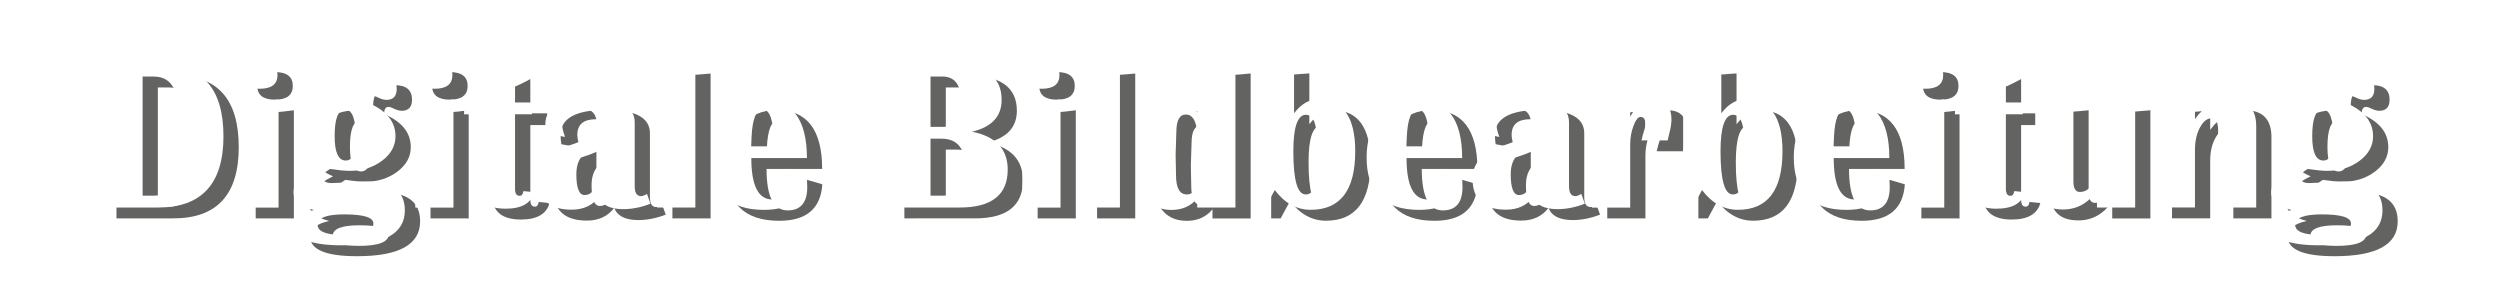 <?xml version="1.0" encoding="utf-8"?>
<!-- Generator: Adobe Illustrator 22.1.0, SVG Export Plug-In . SVG Version: 6.00 Build 0)  -->
<svg version="1.1" id="Titeltext" xmlns="http://www.w3.org/2000/svg" xmlns:xlink="http://www.w3.org/1999/xlink" x="0px" y="0px"
	 viewBox="0 0 382.5 45.5" enable-background="new 0 0 382.5 45.5" xml:space="preserve">
<filter  id="AI_GaußscherWeichzeichner_4">
	<feGaussianBlur  stdDeviation="2"></feGaussianBlur>
</filter>
<g opacity="0.69" filter="url(#AI_GaußscherWeichzeichner_4)">
	<path fill="#1D1D1B" d="M17.82,33.42V11.57h9.06c6.43,0,9.65,3.65,9.65,10.94c0,7.26-3.33,10.9-10,10.9H17.82z M24.15,31.61h1.66
		c1.53,0,2.58-0.66,3.17-1.98c0.59-1.32,0.88-3.7,0.88-7.14s-0.29-5.82-0.87-7.14s-1.64-1.97-3.18-1.97h-1.66V31.61z"/>
	<path fill="#1D1D1B" d="M39.12,33.42V17.3c1.82,0,3.77-0.14,5.84-0.43v16.55H39.12z M42.08,11.03c1.81,0,2.72,0.7,2.72,2.11
		c0,1.41-0.91,2.11-2.72,2.11s-2.72-0.7-2.72-2.11C39.36,11.73,40.26,11.03,42.08,11.03z"/>
	<path fill="#1D1D1B" d="M58.77,17.45c2.72,1.16,4.08,2.85,4.08,5.07c0,1.46-0.68,2.71-2.05,3.74c-1.37,1.03-3.01,1.55-4.94,1.55
		c-0.75,0-1.75-0.1-3.02-0.29c-0.74,0.43-1.1,0.85-1.1,1.28c0,0.59,0.45,0.88,1.36,0.88c0.23,0,0.71-0.02,1.42-0.06
		c1.8-0.12,3.11-0.18,3.94-0.18c3.88,0,5.82,1.47,5.82,4.42c0,3.56-3.22,5.34-9.65,5.34c-4.79,0-7.18-1.01-7.18-3.02
		c0-1.16,0.97-1.95,2.91-2.37c-2.07-0.54-3.1-1.45-3.1-2.7c0-1.57,1.23-2.95,3.7-4.14c-2.17-0.87-3.25-2.36-3.25-4.46
		c0-1.6,0.66-2.94,1.97-4.02c1.31-1.08,2.94-1.62,4.88-1.62c0.66,0,1.53,0.07,2.61,0.21c-0.05-0.37-0.08-0.67-0.08-0.88
		c0-2.11,1.1-3.17,3.31-3.17c1.76,0,2.64,0.74,2.64,2.22c0,1.13-0.53,1.7-1.58,1.7c-0.35,0-0.77-0.12-1.25-0.35
		c-0.3-0.15-0.52-0.23-0.67-0.24C59.02,16.31,58.77,16.68,58.77,17.45z M55,34.47c-2.72,0-4.08,0.53-4.08,1.58
		c0,1.05,1.32,1.57,3.95,1.57c3.06,0,4.59-0.59,4.59-1.76C59.47,34.94,57.98,34.47,55,34.47z M55.17,18.44
		c-1.09,0-1.63,1.35-1.63,4.06c0,2.49,0.57,3.73,1.7,3.73c1.03,0,1.55-1.1,1.55-3.31C56.78,19.93,56.24,18.44,55.17,18.44z"/>
	<path fill="#1D1D1B" d="M65.87,33.42V17.3c1.82,0,3.77-0.14,5.84-0.43v16.55H65.87z M68.83,11.03c1.81,0,2.72,0.7,2.72,2.11
		c0,1.41-0.91,2.11-2.72,2.11s-2.72-0.7-2.72-2.11C66.11,11.73,67.02,11.03,68.83,11.03z"/>
	<path fill="#1D1D1B" d="M83.73,17.33v1.81h-2.59v11.41c0,0.71,0.23,1.07,0.69,1.07c0.33,0,0.53-0.24,0.59-0.72l1.66,0.16
		c-0.46,1.69-1.92,2.53-4.38,2.53c-2.93,0-4.4-1.25-4.4-3.74v-10.7h-1.95v-1.81h1.95v-2.85c2.02-0.55,3.96-1.35,5.84-2.4v5.25H83.73
		z"/>
	<path fill="#1D1D1B" d="M101.86,32.84c-1.43,0.55-2.82,0.83-4.18,0.83c-2.01,0-3.24-0.62-3.71-1.87c-0.97,1.3-2.37,1.95-4.19,1.95
		c-3.4,0-5.1-1.58-5.1-4.74c0-2.4,1.56-4.09,4.67-5.06c2.86-0.9,4.29-1.97,4.29-3.23c0-1.65-0.82-2.48-2.46-2.48
		c-1.9,0-2.85,0.8-2.85,2.4c0,0.5,0.15,1.16,0.45,1.98l-2.9-0.56c-0.07-0.5-0.11-0.97-0.11-1.41c0-2.56,2.34-3.84,7.01-3.84
		c4.44,0,6.66,1.19,6.66,3.58v9.79c0,1,0.33,1.5,0.98,1.5c0.2,0,0.5-0.11,0.9-0.34L101.86,32.84z M93.58,23.72
		c-0.36,0.42-0.78,0.76-1.26,1.04c-1.21,0.7-1.81,1.89-1.81,3.55c0,2.13,0.42,3.2,1.25,3.2c1.22,0,1.82-1.06,1.82-3.17V23.72z"/>
	<path fill="#1D1D1B" d="M108.72,11.25v22.16h-5.84V11.57C104.49,11.57,106.44,11.47,108.72,11.25z"/>
	<path fill="#1D1D1B" d="M123.47,27.51l2.35,0.69c-0.25,3.72-2.44,5.58-6.59,5.58c-5.38,0-8.06-2.68-8.06-8.05
		c0-2.6,0.71-4.74,2.14-6.4c1.43-1.66,3.26-2.5,5.49-2.5c4.66,0,6.99,3.01,6.99,9.02h-8.51c0,4.22,1.07,6.34,3.22,6.34
		c2.01,0,3.01-1.19,3.01-3.58C123.51,28.29,123.5,27.93,123.47,27.51z M117.27,24.05h3.49c0-3.75-0.57-5.63-1.7-5.63
		c-1.02,0-1.6,1.39-1.73,4.18L117.27,24.05z"/>
	<path fill="#1D1D1B" d="M138.37,33.42V11.57h9.71c5,0,7.5,1.79,7.5,5.36c0,2.54-1.51,4.17-4.53,4.88c3.64,0.73,5.46,2.66,5.46,5.79
		c0,3.87-2.45,5.81-7.34,5.81H138.37z M144.71,21.08h1.95c1.8,0,2.7-1.33,2.7-4c0-2.46-0.96-3.7-2.86-3.7h-1.79V21.08z
		 M144.71,31.61h1.81c2.37,0,3.55-1.35,3.55-4.06c0-3.1-1.22-4.66-3.66-4.66h-1.7V31.61z"/>
	<path fill="#1D1D1B" d="M158.76,33.42V17.3c1.82,0,3.77-0.14,5.84-0.43v16.55H158.76z M161.72,11.03c1.81,0,2.72,0.7,2.72,2.11
		c0,1.41-0.91,2.11-2.72,2.11s-2.72-0.7-2.72-2.11C159,11.73,159.9,11.03,161.72,11.03z"/>
	<path fill="#1D1D1B" d="M173.69,11.25v22.16h-5.84V11.57C169.46,11.57,171.4,11.47,173.69,11.25z"/>
	<path fill="#1D1D1B" d="M191.35,11.24v22.18h-5.84v-1.39c-0.98,1.17-2.29,1.76-3.94,1.76c-3.63,0-5.44-2.78-5.44-8.35
		c0-5.73,1.92-8.59,5.76-8.59c1.51,0,2.72,0.67,3.62,2v-7.26C187.27,11.57,189.22,11.46,191.35,11.24z M183.78,19.19
		c-0.98,0-1.47,0.9-1.47,2.7l-0.11,3.42l0.06,3.12c0,2,0.55,2.99,1.66,2.99c1.08,0,1.62-0.98,1.62-2.94l0.08-3.94l-0.13-2.69
		C185.32,20.08,184.75,19.19,183.78,19.19z"/>
	<path fill="#1D1D1B" d="M194.49,33.42V11.57c0.95,0,2.9-0.11,5.84-0.34V19c1.09-1.42,2.3-2.13,3.63-2.13
		c3.82,0,5.73,2.65,5.73,7.94c0,5.97-2.27,8.96-6.82,8.96c-2.14,0-3.97-1.01-5.49-3.02l-1.44,2.67H194.49z M202.15,19.22
		c-1.29,0-1.94,1.87-1.94,5.6c0,4.4,0.63,6.59,1.89,6.59c1.1,0,1.65-1.15,1.65-3.44l0.1-3.95l-0.11-2.22
		C203.57,20.08,203.04,19.22,202.15,19.22z"/>
	<path fill="#1D1D1B" d="M223.72,27.51l2.35,0.69c-0.25,3.72-2.44,5.58-6.59,5.58c-5.38,0-8.06-2.68-8.06-8.05
		c0-2.6,0.71-4.74,2.14-6.4c1.43-1.66,3.26-2.5,5.49-2.5c4.66,0,6.99,3.01,6.99,9.02h-8.51c0,4.22,1.07,6.34,3.22,6.34
		c2.01,0,3.01-1.19,3.01-3.58C223.75,28.29,223.74,27.93,223.72,27.51z M217.51,24.05H221c0-3.75-0.57-5.63-1.7-5.63
		c-1.02,0-1.6,1.39-1.73,4.18L217.51,24.05z"/>
	<path fill="#1D1D1B" d="M244.81,32.84c-1.43,0.55-2.82,0.83-4.18,0.83c-2.01,0-3.24-0.62-3.71-1.87c-0.97,1.3-2.37,1.95-4.19,1.95
		c-3.4,0-5.1-1.58-5.1-4.74c0-2.4,1.56-4.09,4.67-5.06c2.86-0.9,4.29-1.97,4.29-3.23c0-1.65-0.82-2.48-2.46-2.48
		c-1.9,0-2.85,0.8-2.85,2.4c0,0.5,0.15,1.16,0.45,1.98l-2.9-0.56c-0.07-0.5-0.11-0.97-0.11-1.41c0-2.56,2.34-3.84,7.01-3.84
		c4.44,0,6.66,1.19,6.66,3.58v9.79c0,1,0.33,1.5,0.98,1.5c0.2,0,0.5-0.11,0.9-0.34L244.81,32.84z M236.54,23.72
		c-0.36,0.42-0.78,0.76-1.26,1.04c-1.21,0.7-1.81,1.89-1.81,3.55c0,2.13,0.42,3.2,1.25,3.2c1.22,0,1.82-1.06,1.82-3.17V23.72z"/>
	<path fill="#1D1D1B" d="M257.48,23.14h-4c0.14-0.63,0.26-1.09,0.37-1.39c0.15-0.44,0.22-0.83,0.22-1.18c0-0.68-0.25-1.02-0.74-1.02
		c-0.37,0-0.73,0.45-1.07,1.35s-0.51,1.85-0.51,2.86v9.66h-5.84V17.29l1.14,0.02c1.34,0,2.91-0.14,4.7-0.43v2.66
		c0.95-1.77,2.11-2.66,3.49-2.66c1.88,0,2.82,1.04,2.82,3.1c0,0.54-0.09,1.17-0.27,1.87C257.72,22.13,257.62,22.57,257.48,23.14z"/>
	<path fill="#1D1D1B" d="M259.85,33.42V11.57c0.95,0,2.9-0.11,5.84-0.34V19c1.09-1.42,2.3-2.13,3.63-2.13
		c3.82,0,5.73,2.65,5.73,7.94c0,5.97-2.27,8.96-6.82,8.96c-2.14,0-3.97-1.01-5.49-3.02l-1.44,2.67H259.85z M267.52,19.22
		c-1.29,0-1.94,1.87-1.94,5.6c0,4.4,0.63,6.59,1.89,6.59c1.1,0,1.65-1.15,1.65-3.44l0.1-3.95l-0.11-2.22
		C268.93,20.08,268.4,19.22,267.52,19.22z"/>
	<path fill="#1D1D1B" d="M289.09,27.51l2.35,0.69c-0.25,3.72-2.44,5.58-6.59,5.58c-5.38,0-8.06-2.68-8.06-8.05
		c0-2.6,0.71-4.74,2.14-6.4c1.43-1.66,3.26-2.5,5.49-2.5c4.66,0,6.99,3.01,6.99,9.02h-8.51c0,4.22,1.07,6.34,3.22,6.34
		c2.01,0,3.01-1.19,3.01-3.58C289.12,28.29,289.11,27.93,289.09,27.51z M282.88,24.05h3.49c0-3.75-0.57-5.63-1.7-5.63
		c-1.02,0-1.6,1.39-1.73,4.18L282.88,24.05z"/>
	<path fill="#1D1D1B" d="M293.97,33.42V17.3c1.82,0,3.77-0.14,5.84-0.43v16.55H293.97z M296.93,11.03c1.81,0,2.72,0.7,2.72,2.11
		c0,1.41-0.91,2.11-2.72,2.11s-2.72-0.7-2.72-2.11C294.21,11.73,295.11,11.03,296.93,11.03z"/>
	<path fill="#1D1D1B" d="M311.82,17.33v1.81h-2.59v11.41c0,0.71,0.23,1.07,0.69,1.07c0.33,0,0.53-0.24,0.59-0.72l1.66,0.16
		c-0.46,1.69-1.92,2.53-4.38,2.53c-2.93,0-4.4-1.25-4.4-3.74v-10.7h-1.95v-1.81h1.95v-2.85c2.02-0.55,3.96-1.35,5.84-2.4v5.25
		H311.82z"/>
	<path fill="#1D1D1B" d="M329.01,16.87v16.55h-5.84v-2.58c-1.34,1.92-3.07,2.88-5.18,2.88c-2.85,0-4.27-1.39-4.27-4.16V17.29
		c1.96-0.08,3.91-0.22,5.84-0.42v12.54c0,1.09,0.33,1.63,0.99,1.63c1.75,0,2.62-1.88,2.62-5.63v-8.13
		C325.12,17.2,327.07,17.06,329.01,16.87z"/>
	<path fill="#1D1D1B" d="M347.54,33.42h-5.84V21.57c0-1.21-0.34-1.81-1.01-1.81c-0.68,0-1.27,0.48-1.78,1.43
		c-0.5,0.95-0.75,2.08-0.75,3.38v8.83h-5.84V17.25c2,0,3.95-0.13,5.84-0.4v3.02c1.45-2.01,3.22-3.01,5.31-3.01
		c2.71,0,4.06,1.38,4.06,4.13V33.42z"/>
	<path fill="#1D1D1B" d="M361.33,17.45c2.72,1.16,4.08,2.85,4.08,5.07c0,1.46-0.68,2.71-2.05,3.74s-3.01,1.55-4.94,1.55
		c-0.75,0-1.75-0.1-3.02-0.29c-0.74,0.43-1.1,0.85-1.1,1.28c0,0.59,0.45,0.88,1.36,0.88c0.23,0,0.71-0.02,1.42-0.06
		c1.8-0.12,3.11-0.18,3.94-0.18c3.88,0,5.83,1.47,5.83,4.42c0,3.56-3.22,5.34-9.65,5.34c-4.79,0-7.18-1.01-7.18-3.02
		c0-1.16,0.97-1.95,2.91-2.37c-2.07-0.54-3.1-1.45-3.1-2.7c0-1.57,1.23-2.95,3.7-4.14c-2.17-0.87-3.25-2.36-3.25-4.46
		c0-1.6,0.66-2.94,1.97-4.02c1.31-1.08,2.94-1.62,4.88-1.62c0.66,0,1.53,0.07,2.61,0.21c-0.05-0.37-0.08-0.67-0.08-0.88
		c0-2.11,1.1-3.17,3.31-3.17c1.76,0,2.64,0.74,2.64,2.22c0,1.13-0.53,1.7-1.58,1.7c-0.35,0-0.77-0.12-1.25-0.35
		c-0.3-0.15-0.52-0.23-0.67-0.24C361.58,16.31,361.33,16.68,361.33,17.45z M357.57,34.47c-2.72,0-4.08,0.53-4.08,1.58
		c0,1.05,1.32,1.57,3.95,1.57c3.06,0,4.59-0.59,4.59-1.76C362.04,34.94,360.55,34.47,357.57,34.47z M357.73,18.44
		c-1.09,0-1.63,1.35-1.63,4.06c0,2.49,0.57,3.73,1.7,3.73c1.03,0,1.55-1.1,1.55-3.31C359.35,19.93,358.81,18.44,357.73,18.44z"/>
</g>
<g>
	<g>
		<path fill="#FFFFFF" d="M15.48,31.75V9.91h9.06c6.43,0,9.65,3.65,9.65,10.94c0,7.26-3.33,10.9-10,10.9H15.48z M21.82,29.94h1.66
			c1.53,0,2.58-0.66,3.17-1.98c0.59-1.32,0.88-3.7,0.88-7.14s-0.29-5.82-0.87-7.14s-1.64-1.97-3.18-1.97h-1.66V29.94z"/>
		<path fill="#FFFFFF" d="M36.78,31.75V15.64c1.82,0,3.77-0.14,5.84-0.43v16.55H36.78z M39.74,9.36c1.81,0,2.72,0.7,2.72,2.11
			c0,1.41-0.91,2.11-2.72,2.11s-2.72-0.7-2.72-2.11C37.02,10.07,37.93,9.36,39.74,9.36z"/>
		<path fill="#FFFFFF" d="M56.43,15.78c2.72,1.16,4.08,2.85,4.08,5.07c0,1.46-0.68,2.71-2.05,3.74c-1.37,1.03-3.01,1.55-4.94,1.55
			c-0.75,0-1.75-0.1-3.02-0.29c-0.74,0.43-1.1,0.85-1.1,1.28c0,0.59,0.45,0.88,1.36,0.88c0.23,0,0.71-0.02,1.42-0.06
			c1.8-0.12,3.11-0.18,3.94-0.18c3.88,0,5.82,1.47,5.82,4.42c0,3.56-3.22,5.34-9.65,5.34c-4.79,0-7.18-1.01-7.18-3.02
			c0-1.16,0.97-1.95,2.91-2.37c-2.07-0.54-3.1-1.45-3.1-2.7c0-1.57,1.23-2.95,3.7-4.14c-2.17-0.87-3.25-2.36-3.25-4.46
			c0-1.6,0.66-2.94,1.97-4.02c1.31-1.08,2.94-1.62,4.88-1.62c0.66,0,1.53,0.07,2.61,0.21c-0.05-0.37-0.08-0.67-0.08-0.88
			c0-2.11,1.1-3.17,3.31-3.17c1.76,0,2.64,0.74,2.64,2.22c0,1.13-0.53,1.7-1.58,1.7c-0.35,0-0.77-0.12-1.25-0.35
			c-0.3-0.15-0.52-0.23-0.67-0.24C56.68,14.64,56.43,15.01,56.43,15.78z M52.67,32.8c-2.72,0-4.08,0.53-4.08,1.58
			c0,1.05,1.32,1.57,3.95,1.57c3.06,0,4.59-0.59,4.59-1.76C57.14,33.27,55.65,32.8,52.67,32.8z M52.83,16.77
			c-1.09,0-1.63,1.35-1.63,4.06c0,2.49,0.57,3.73,1.7,3.73c1.03,0,1.55-1.1,1.55-3.31C54.45,18.27,53.91,16.77,52.83,16.77z"/>
		<path fill="#FFFFFF" d="M63.54,31.75V15.64c1.82,0,3.77-0.14,5.84-0.43v16.55H63.54z M66.5,9.36c1.81,0,2.72,0.7,2.72,2.11
			c0,1.41-0.91,2.11-2.72,2.11s-2.72-0.7-2.72-2.11C63.78,10.07,64.68,9.36,66.5,9.36z"/>
		<path fill="#FFFFFF" d="M81.39,15.67v1.81H78.8v11.41c0,0.71,0.23,1.07,0.69,1.07c0.33,0,0.53-0.24,0.59-0.72l1.66,0.16
			c-0.46,1.69-1.92,2.53-4.38,2.53c-2.93,0-4.4-1.25-4.4-3.74v-10.7h-1.95v-1.81h1.95v-2.85c2.02-0.55,3.96-1.35,5.84-2.4v5.25
			H81.39z"/>
		<path fill="#FFFFFF" d="M99.52,31.17C98.09,31.73,96.7,32,95.35,32c-2.01,0-3.24-0.62-3.71-1.87c-0.97,1.3-2.37,1.95-4.19,1.95
			c-3.4,0-5.1-1.58-5.1-4.74c0-2.4,1.56-4.09,4.67-5.06c2.86-0.9,4.29-1.97,4.29-3.23c0-1.65-0.82-2.48-2.46-2.48
			c-1.9,0-2.85,0.8-2.85,2.4c0,0.5,0.15,1.16,0.45,1.98l-2.9-0.56c-0.07-0.5-0.11-0.97-0.11-1.41c0-2.56,2.34-3.84,7.01-3.84
			c4.44,0,6.66,1.19,6.66,3.58v9.79c0,1,0.33,1.5,0.98,1.5c0.2,0,0.5-0.11,0.9-0.34L99.52,31.17z M91.25,22.05
			c-0.36,0.42-0.78,0.76-1.26,1.04c-1.21,0.7-1.81,1.89-1.81,3.55c0,2.13,0.42,3.2,1.25,3.2c1.22,0,1.82-1.06,1.82-3.17V22.05z"/>
		<path fill="#FFFFFF" d="M106.39,9.59v22.16h-5.84V9.91C102.16,9.91,104.1,9.8,106.39,9.59z"/>
		<path fill="#FFFFFF" d="M121.14,25.84l2.35,0.69c-0.25,3.72-2.44,5.58-6.59,5.58c-5.38,0-8.06-2.68-8.06-8.05
			c0-2.6,0.71-4.74,2.14-6.4c1.43-1.66,3.26-2.5,5.49-2.5c4.66,0,6.99,3.01,6.99,9.02h-8.51c0,4.22,1.07,6.34,3.22,6.34
			c2.01,0,3.01-1.19,3.01-3.58C121.17,26.63,121.16,26.26,121.14,25.84z M114.93,22.39h3.49c0-3.75-0.57-5.63-1.7-5.63
			c-1.02,0-1.6,1.39-1.73,4.18L114.93,22.39z"/>
		<path fill="#FFFFFF" d="M136.04,31.75V9.91h9.71c5,0,7.5,1.79,7.5,5.36c0,2.54-1.51,4.17-4.53,4.88c3.64,0.73,5.46,2.66,5.46,5.79
			c0,3.87-2.45,5.81-7.34,5.81H136.04z M142.37,19.41h1.95c1.8,0,2.7-1.33,2.7-4c0-2.46-0.96-3.7-2.86-3.7h-1.79V19.41z
			 M142.37,29.94h1.81c2.37,0,3.55-1.35,3.55-4.06c0-3.1-1.22-4.66-3.66-4.66h-1.7V29.94z"/>
		<path fill="#FFFFFF" d="M156.42,31.75V15.64c1.82,0,3.77-0.14,5.84-0.43v16.55H156.42z M159.38,9.36c1.81,0,2.72,0.7,2.72,2.11
			c0,1.41-0.91,2.11-2.72,2.11s-2.72-0.7-2.72-2.11C156.66,10.07,157.57,9.36,159.38,9.36z"/>
		<path fill="#FFFFFF" d="M171.35,9.59v22.16h-5.84V9.91C167.12,9.91,169.07,9.8,171.35,9.59z"/>
		<path fill="#FFFFFF" d="M189.02,9.57v22.18h-5.84v-1.39c-0.98,1.17-2.29,1.76-3.94,1.76c-3.63,0-5.44-2.78-5.44-8.35
			c0-5.73,1.92-8.59,5.76-8.59c1.51,0,2.72,0.67,3.62,2V9.91C184.94,9.91,186.88,9.79,189.02,9.57z M181.45,17.52
			c-0.98,0-1.47,0.9-1.47,2.7l-0.11,3.42l0.06,3.12c0,2,0.55,2.99,1.66,2.99c1.08,0,1.62-0.98,1.62-2.94l0.08-3.94l-0.13-2.69
			C182.99,18.41,182.42,17.52,181.45,17.52z"/>
		<path fill="#FFFFFF" d="M192.15,31.75V9.91c0.95,0,2.9-0.11,5.84-0.34v7.76c1.09-1.42,2.3-2.13,3.63-2.13
			c3.82,0,5.73,2.65,5.73,7.94c0,5.97-2.27,8.96-6.82,8.96c-2.14,0-3.97-1.01-5.49-3.02l-1.44,2.67H192.15z M199.82,17.56
			c-1.29,0-1.94,1.87-1.94,5.6c0,4.4,0.63,6.59,1.89,6.59c1.1,0,1.65-1.15,1.65-3.44l0.1-3.95l-0.11-2.22
			C201.23,18.41,200.7,17.56,199.82,17.56z"/>
		<path fill="#FFFFFF" d="M221.39,25.84l2.35,0.69c-0.25,3.72-2.44,5.58-6.59,5.58c-5.38,0-8.06-2.68-8.06-8.05
			c0-2.6,0.71-4.74,2.14-6.4c1.43-1.66,3.26-2.5,5.49-2.5c4.66,0,6.99,3.01,6.99,9.02h-8.51c0,4.22,1.07,6.34,3.22,6.34
			c2.01,0,3.01-1.19,3.01-3.58C221.42,26.63,221.41,26.26,221.39,25.84z M215.18,22.39h3.49c0-3.75-0.57-5.63-1.7-5.63
			c-1.02,0-1.6,1.39-1.73,4.18L215.18,22.39z"/>
		<path fill="#FFFFFF" d="M242.48,31.17c-1.43,0.55-2.82,0.83-4.18,0.83c-2.01,0-3.24-0.62-3.71-1.87c-0.97,1.3-2.37,1.95-4.19,1.95
			c-3.4,0-5.1-1.58-5.1-4.74c0-2.4,1.56-4.09,4.67-5.06c2.86-0.9,4.29-1.97,4.29-3.23c0-1.65-0.82-2.48-2.46-2.48
			c-1.9,0-2.85,0.8-2.85,2.4c0,0.5,0.15,1.16,0.45,1.98l-2.9-0.56c-0.07-0.5-0.11-0.97-0.11-1.41c0-2.56,2.34-3.84,7.01-3.84
			c4.44,0,6.66,1.19,6.66,3.58v9.79c0,1,0.33,1.5,0.98,1.5c0.2,0,0.5-0.11,0.9-0.34L242.48,31.17z M234.21,22.05
			c-0.36,0.42-0.78,0.76-1.26,1.04c-1.21,0.7-1.81,1.89-1.81,3.55c0,2.13,0.42,3.2,1.25,3.2c1.22,0,1.82-1.06,1.82-3.17V22.05z"/>
		<path fill="#FFFFFF" d="M255.15,21.48h-4c0.14-0.63,0.26-1.09,0.37-1.39c0.15-0.44,0.22-0.83,0.22-1.18
			c0-0.68-0.25-1.02-0.74-1.02c-0.37,0-0.73,0.45-1.07,1.35s-0.51,1.85-0.51,2.86v9.66h-5.84V15.62l1.14,0.02
			c1.34,0,2.91-0.14,4.7-0.43v2.66c0.95-1.77,2.11-2.66,3.49-2.66c1.88,0,2.82,1.04,2.82,3.1c0,0.54-0.09,1.17-0.27,1.87
			C255.39,20.47,255.29,20.9,255.15,21.48z"/>
		<path fill="#FFFFFF" d="M257.52,31.75V9.91c0.95,0,2.9-0.11,5.84-0.34v7.76c1.09-1.42,2.3-2.13,3.63-2.13
			c3.82,0,5.73,2.65,5.73,7.94c0,5.97-2.27,8.96-6.82,8.96c-2.14,0-3.97-1.01-5.49-3.02l-1.44,2.67H257.52z M265.18,17.56
			c-1.29,0-1.94,1.87-1.94,5.6c0,4.4,0.63,6.59,1.89,6.59c1.1,0,1.65-1.15,1.65-3.44l0.1-3.95l-0.11-2.22
			C266.6,18.41,266.07,17.56,265.18,17.56z"/>
		<path fill="#FFFFFF" d="M286.75,25.84l2.35,0.69c-0.25,3.72-2.44,5.58-6.59,5.58c-5.38,0-8.06-2.68-8.06-8.05
			c0-2.6,0.71-4.74,2.14-6.4c1.43-1.66,3.26-2.5,5.49-2.5c4.66,0,6.99,3.01,6.99,9.02h-8.51c0,4.22,1.07,6.34,3.22,6.34
			c2.01,0,3.01-1.19,3.01-3.58C286.79,26.63,286.78,26.26,286.75,25.84z M280.54,22.39h3.49c0-3.75-0.57-5.63-1.7-5.63
			c-1.02,0-1.6,1.39-1.73,4.18L280.54,22.39z"/>
		<path fill="#FFFFFF" d="M291.63,31.75V15.64c1.82,0,3.77-0.14,5.84-0.43v16.55H291.63z M294.59,9.36c1.81,0,2.72,0.7,2.72,2.11
			c0,1.41-0.91,2.11-2.72,2.11s-2.72-0.7-2.72-2.11C291.87,10.07,292.78,9.36,294.59,9.36z"/>
		<path fill="#FFFFFF" d="M309.49,15.67v1.81h-2.59v11.41c0,0.71,0.23,1.07,0.69,1.07c0.33,0,0.53-0.24,0.59-0.72l1.66,0.16
			c-0.46,1.69-1.92,2.53-4.38,2.53c-2.93,0-4.4-1.25-4.4-3.74v-10.7h-1.95v-1.81h1.95v-2.85c2.02-0.55,3.96-1.35,5.84-2.4v5.25
			H309.49z"/>
		<path fill="#FFFFFF" d="M326.68,15.2v16.55h-5.84v-2.58c-1.34,1.92-3.07,2.88-5.18,2.88c-2.85,0-4.27-1.39-4.27-4.16V15.62
			c1.96-0.08,3.91-0.22,5.84-0.42v12.54c0,1.09,0.33,1.63,0.99,1.63c1.75,0,2.62-1.88,2.62-5.63v-8.13
			C322.79,15.53,324.74,15.4,326.68,15.2z"/>
		<path fill="#FFFFFF" d="M345.21,31.75h-5.84V19.91c0-1.21-0.34-1.81-1.01-1.81c-0.68,0-1.27,0.48-1.78,1.43
			c-0.5,0.95-0.75,2.08-0.75,3.38v8.83h-5.84V15.59c2,0,3.95-0.13,5.84-0.4v3.02c1.45-2.01,3.22-3.01,5.31-3.01
			c2.71,0,4.06,1.38,4.06,4.13V31.75z"/>
		<path fill="#FFFFFF" d="M359,15.78c2.72,1.16,4.08,2.85,4.08,5.07c0,1.46-0.68,2.71-2.05,3.74s-3.01,1.55-4.94,1.55
			c-0.75,0-1.75-0.1-3.02-0.29c-0.74,0.43-1.1,0.85-1.1,1.28c0,0.59,0.45,0.88,1.36,0.88c0.23,0,0.71-0.02,1.42-0.06
			c1.8-0.12,3.11-0.18,3.94-0.18c3.88,0,5.83,1.47,5.83,4.42c0,3.56-3.22,5.34-9.65,5.34c-4.79,0-7.18-1.01-7.18-3.02
			c0-1.16,0.97-1.95,2.91-2.37c-2.07-0.54-3.1-1.45-3.1-2.7c0-1.57,1.23-2.95,3.7-4.14c-2.17-0.87-3.25-2.36-3.25-4.46
			c0-1.6,0.66-2.94,1.97-4.02c1.31-1.08,2.94-1.62,4.88-1.62c0.66,0,1.53,0.07,2.61,0.21c-0.05-0.37-0.08-0.67-0.08-0.88
			c0-2.11,1.1-3.17,3.31-3.17c1.76,0,2.64,0.74,2.64,2.22c0,1.13-0.53,1.7-1.58,1.7c-0.35,0-0.77-0.12-1.25-0.35
			c-0.3-0.15-0.52-0.23-0.67-0.24C359.25,14.64,359,15.01,359,15.78z M355.24,32.8c-2.72,0-4.08,0.53-4.08,1.58
			c0,1.05,1.32,1.57,3.95,1.57c3.06,0,4.59-0.59,4.59-1.76C359.7,33.27,358.21,32.8,355.24,32.8z M355.4,16.77
			c-1.09,0-1.63,1.35-1.63,4.06c0,2.49,0.57,3.73,1.7,3.73c1.03,0,1.55-1.1,1.55-3.31C357.01,18.27,356.48,16.77,355.4,16.77z"/>
	</g>
</g>
<g>
</g>
<g>
</g>
<g>
</g>
<g>
</g>
<g>
</g>
<g>
</g>
</svg>
